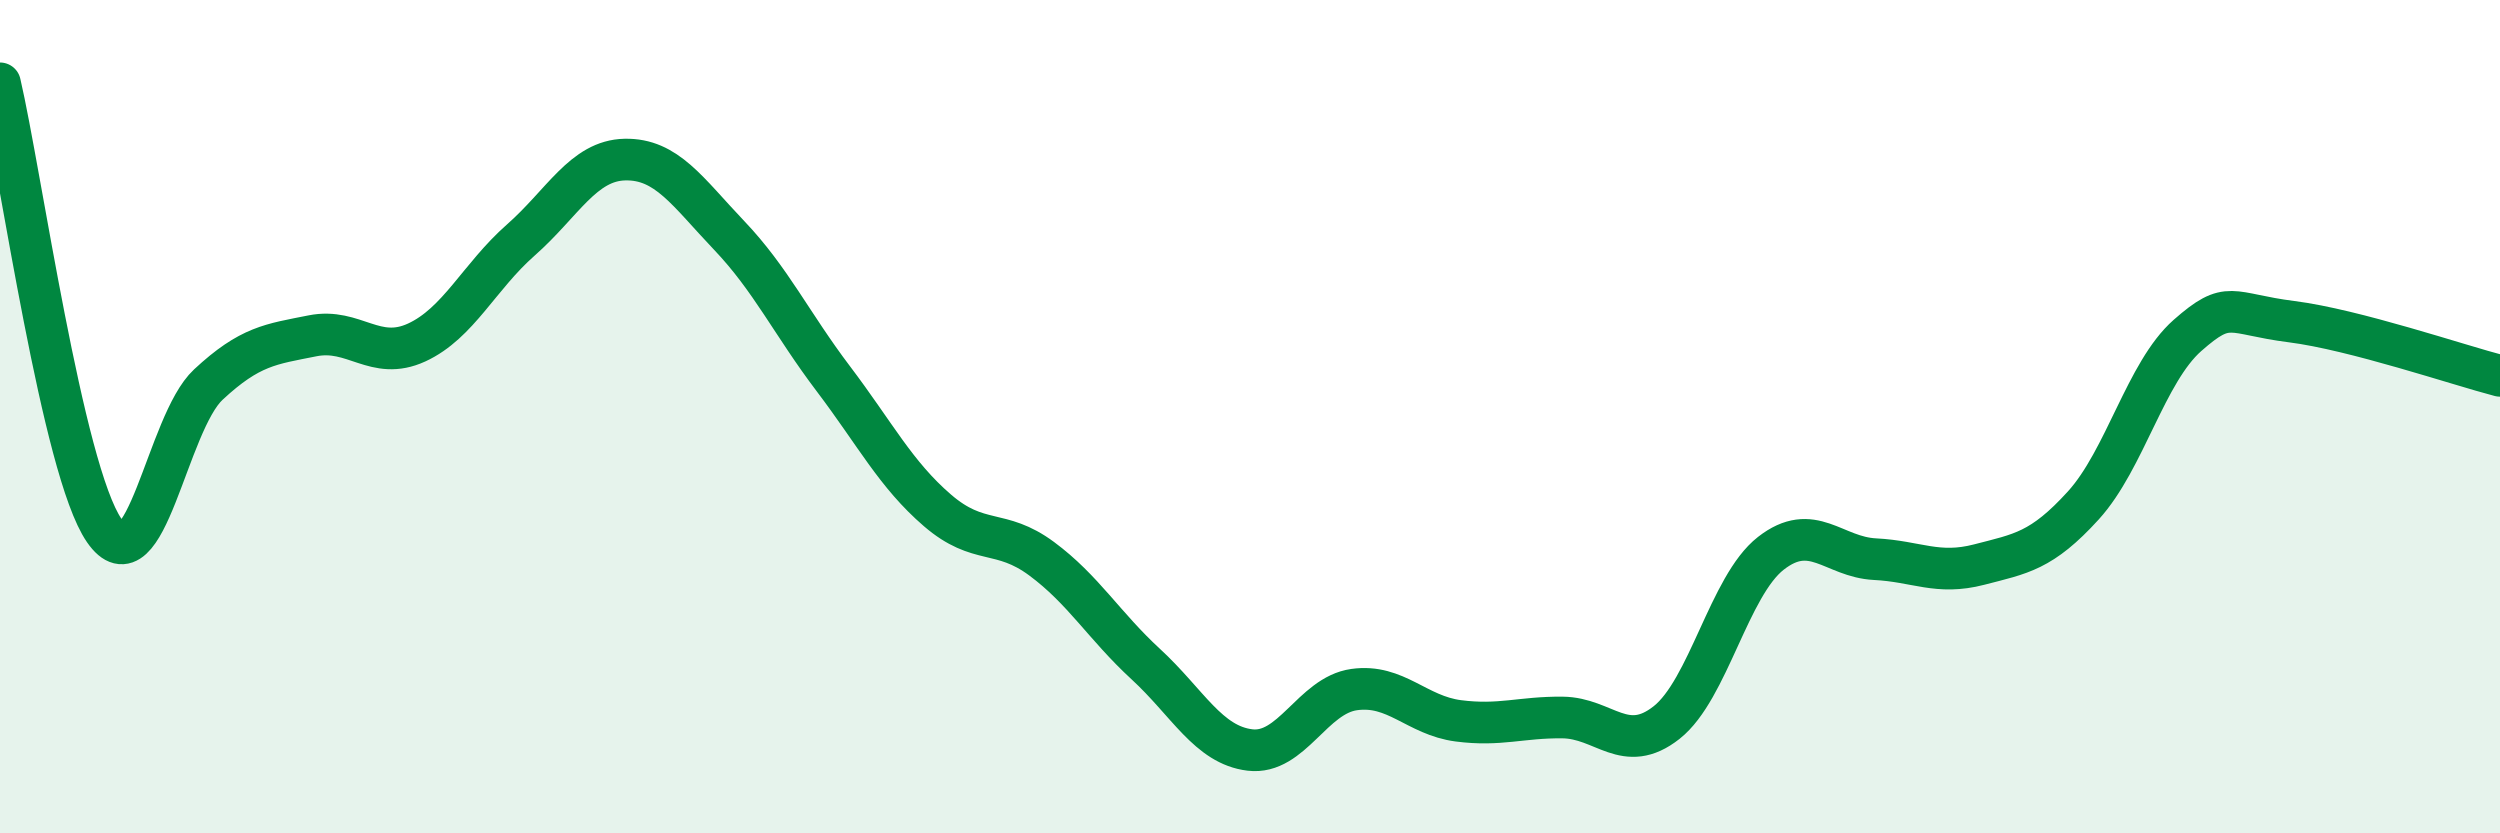 
    <svg width="60" height="20" viewBox="0 0 60 20" xmlns="http://www.w3.org/2000/svg">
      <path
        d="M 0,2 C 0.5,4.15 1.5,11.28 2.5,12.73 C 3.5,14.18 4,10.16 5,9.23 C 6,8.3 6.5,8.26 7.5,8.06 C 8.5,7.86 9,8.68 10,8.22 C 11,7.76 11.5,6.64 12.5,5.76 C 13.5,4.88 14,3.85 15,3.83 C 16,3.81 16.5,4.6 17.5,5.65 C 18.5,6.7 19,7.77 20,9.09 C 21,10.41 21.5,11.39 22.5,12.25 C 23.5,13.11 24,12.67 25,13.41 C 26,14.15 26.5,15.02 27.5,15.94 C 28.5,16.86 29,17.88 30,18 C 31,18.12 31.5,16.69 32.5,16.55 C 33.5,16.41 34,17.17 35,17.3 C 36,17.43 36.5,17.21 37.5,17.22 C 38.5,17.23 39,18.13 40,17.34 C 41,16.55 41.5,14.06 42.5,13.28 C 43.5,12.5 44,13.37 45,13.42 C 46,13.47 46.5,13.81 47.5,13.55 C 48.5,13.29 49,13.23 50,12.13 C 51,11.03 51.5,8.93 52.5,8.05 C 53.5,7.17 53.5,7.53 55,7.72 C 56.5,7.91 59,8.76 60,9.02L60 20L0 20Z"
        fill="#008740"
        opacity="0.1"
        stroke-linecap="round"
        stroke-linejoin="round"
      />
      <path
        d="M 0,2 C 0.5,4.15 1.5,11.28 2.5,12.73 C 3.5,14.18 4,10.16 5,9.23 C 6,8.3 6.5,8.26 7.5,8.06 C 8.5,7.86 9,8.68 10,8.22 C 11,7.76 11.5,6.64 12.5,5.76 C 13.5,4.88 14,3.85 15,3.83 C 16,3.81 16.5,4.6 17.5,5.65 C 18.5,6.7 19,7.77 20,9.09 C 21,10.41 21.5,11.39 22.5,12.25 C 23.5,13.11 24,12.67 25,13.41 C 26,14.15 26.5,15.02 27.5,15.94 C 28.5,16.86 29,17.88 30,18 C 31,18.12 31.5,16.69 32.5,16.55 C 33.5,16.41 34,17.17 35,17.3 C 36,17.43 36.5,17.21 37.5,17.22 C 38.5,17.23 39,18.13 40,17.34 C 41,16.55 41.5,14.06 42.5,13.28 C 43.5,12.5 44,13.37 45,13.42 C 46,13.47 46.5,13.81 47.5,13.55 C 48.5,13.29 49,13.23 50,12.13 C 51,11.03 51.5,8.93 52.5,8.05 C 53.5,7.17 53.5,7.53 55,7.72 C 56.5,7.91 59,8.76 60,9.02"
        stroke="#008740"
        stroke-width="1"
        fill="none"
        stroke-linecap="round"
        stroke-linejoin="round"
      />
    </svg>
  